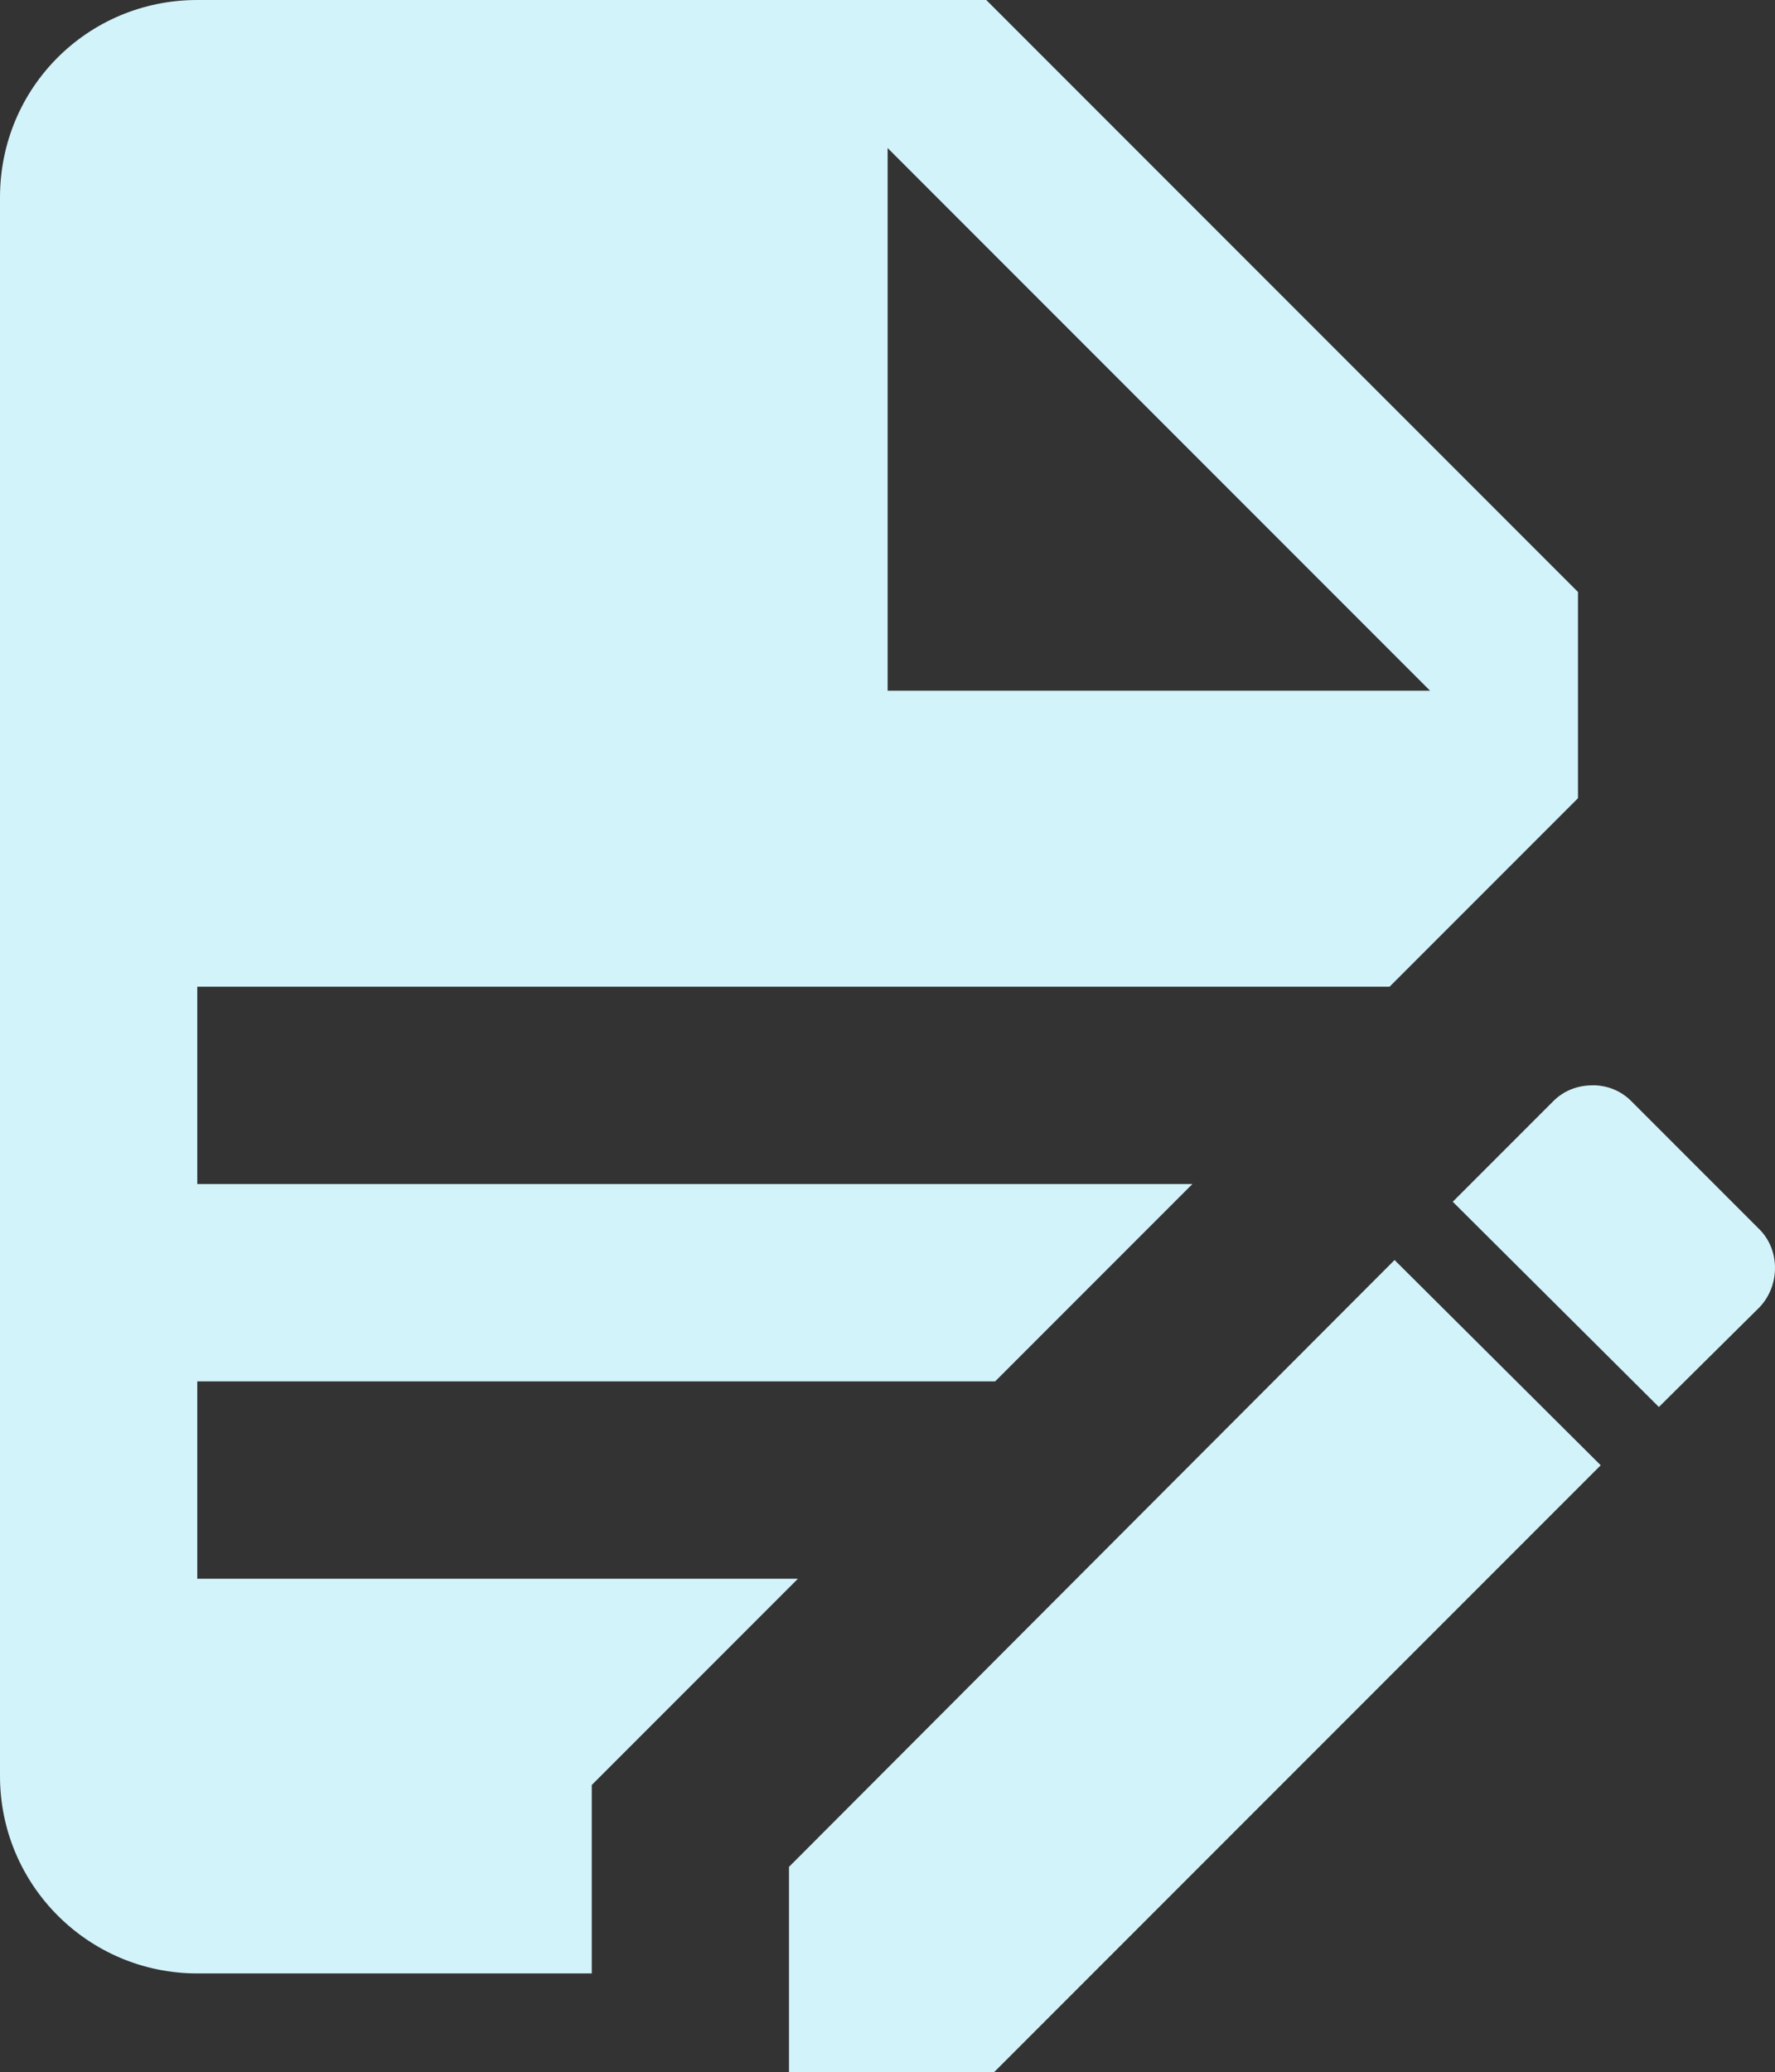<?xml version="1.0" encoding="UTF-8"?>
<svg xmlns="http://www.w3.org/2000/svg" id="Capa_2" viewBox="0 0 338.31 394.75">
  <rect x="0" y="0" width="338.31" height="394.75" fill="#333333" stroke="none"/>
  <defs>
    <style>.cls-1{fill:#d2f3fa;}</style>
  </defs>
  <g id="Layer_1">
    <path class="cls-1" d="M37.6,0C16.73,0,0,16.73,0,37.6v300.76c0,20.76,16.83,37.6,37.6,37.6h75.19v-35.9l39.29-39.29H37.6v-37.6h152.07l37.6-37.6H37.6v-37.6h227.26l35.9-35.9v-39.29L187.98,0H37.6M169.18,28.2l103.39,103.39h-103.39V28.2M303.58,206.77c-2.82,0-5.45.94-7.52,3.01l-19.17,19.17,39.29,39.1,19.17-18.99c3.95-4.14,3.95-10.9,0-14.85l-24.44-24.44c-2.07-2.07-4.7-3.01-7.33-3.01M265.8,240.05l-115.42,115.61v39.1h39.1l115.61-115.61-39.29-39.1Z"></path>
  </g>
</svg>
